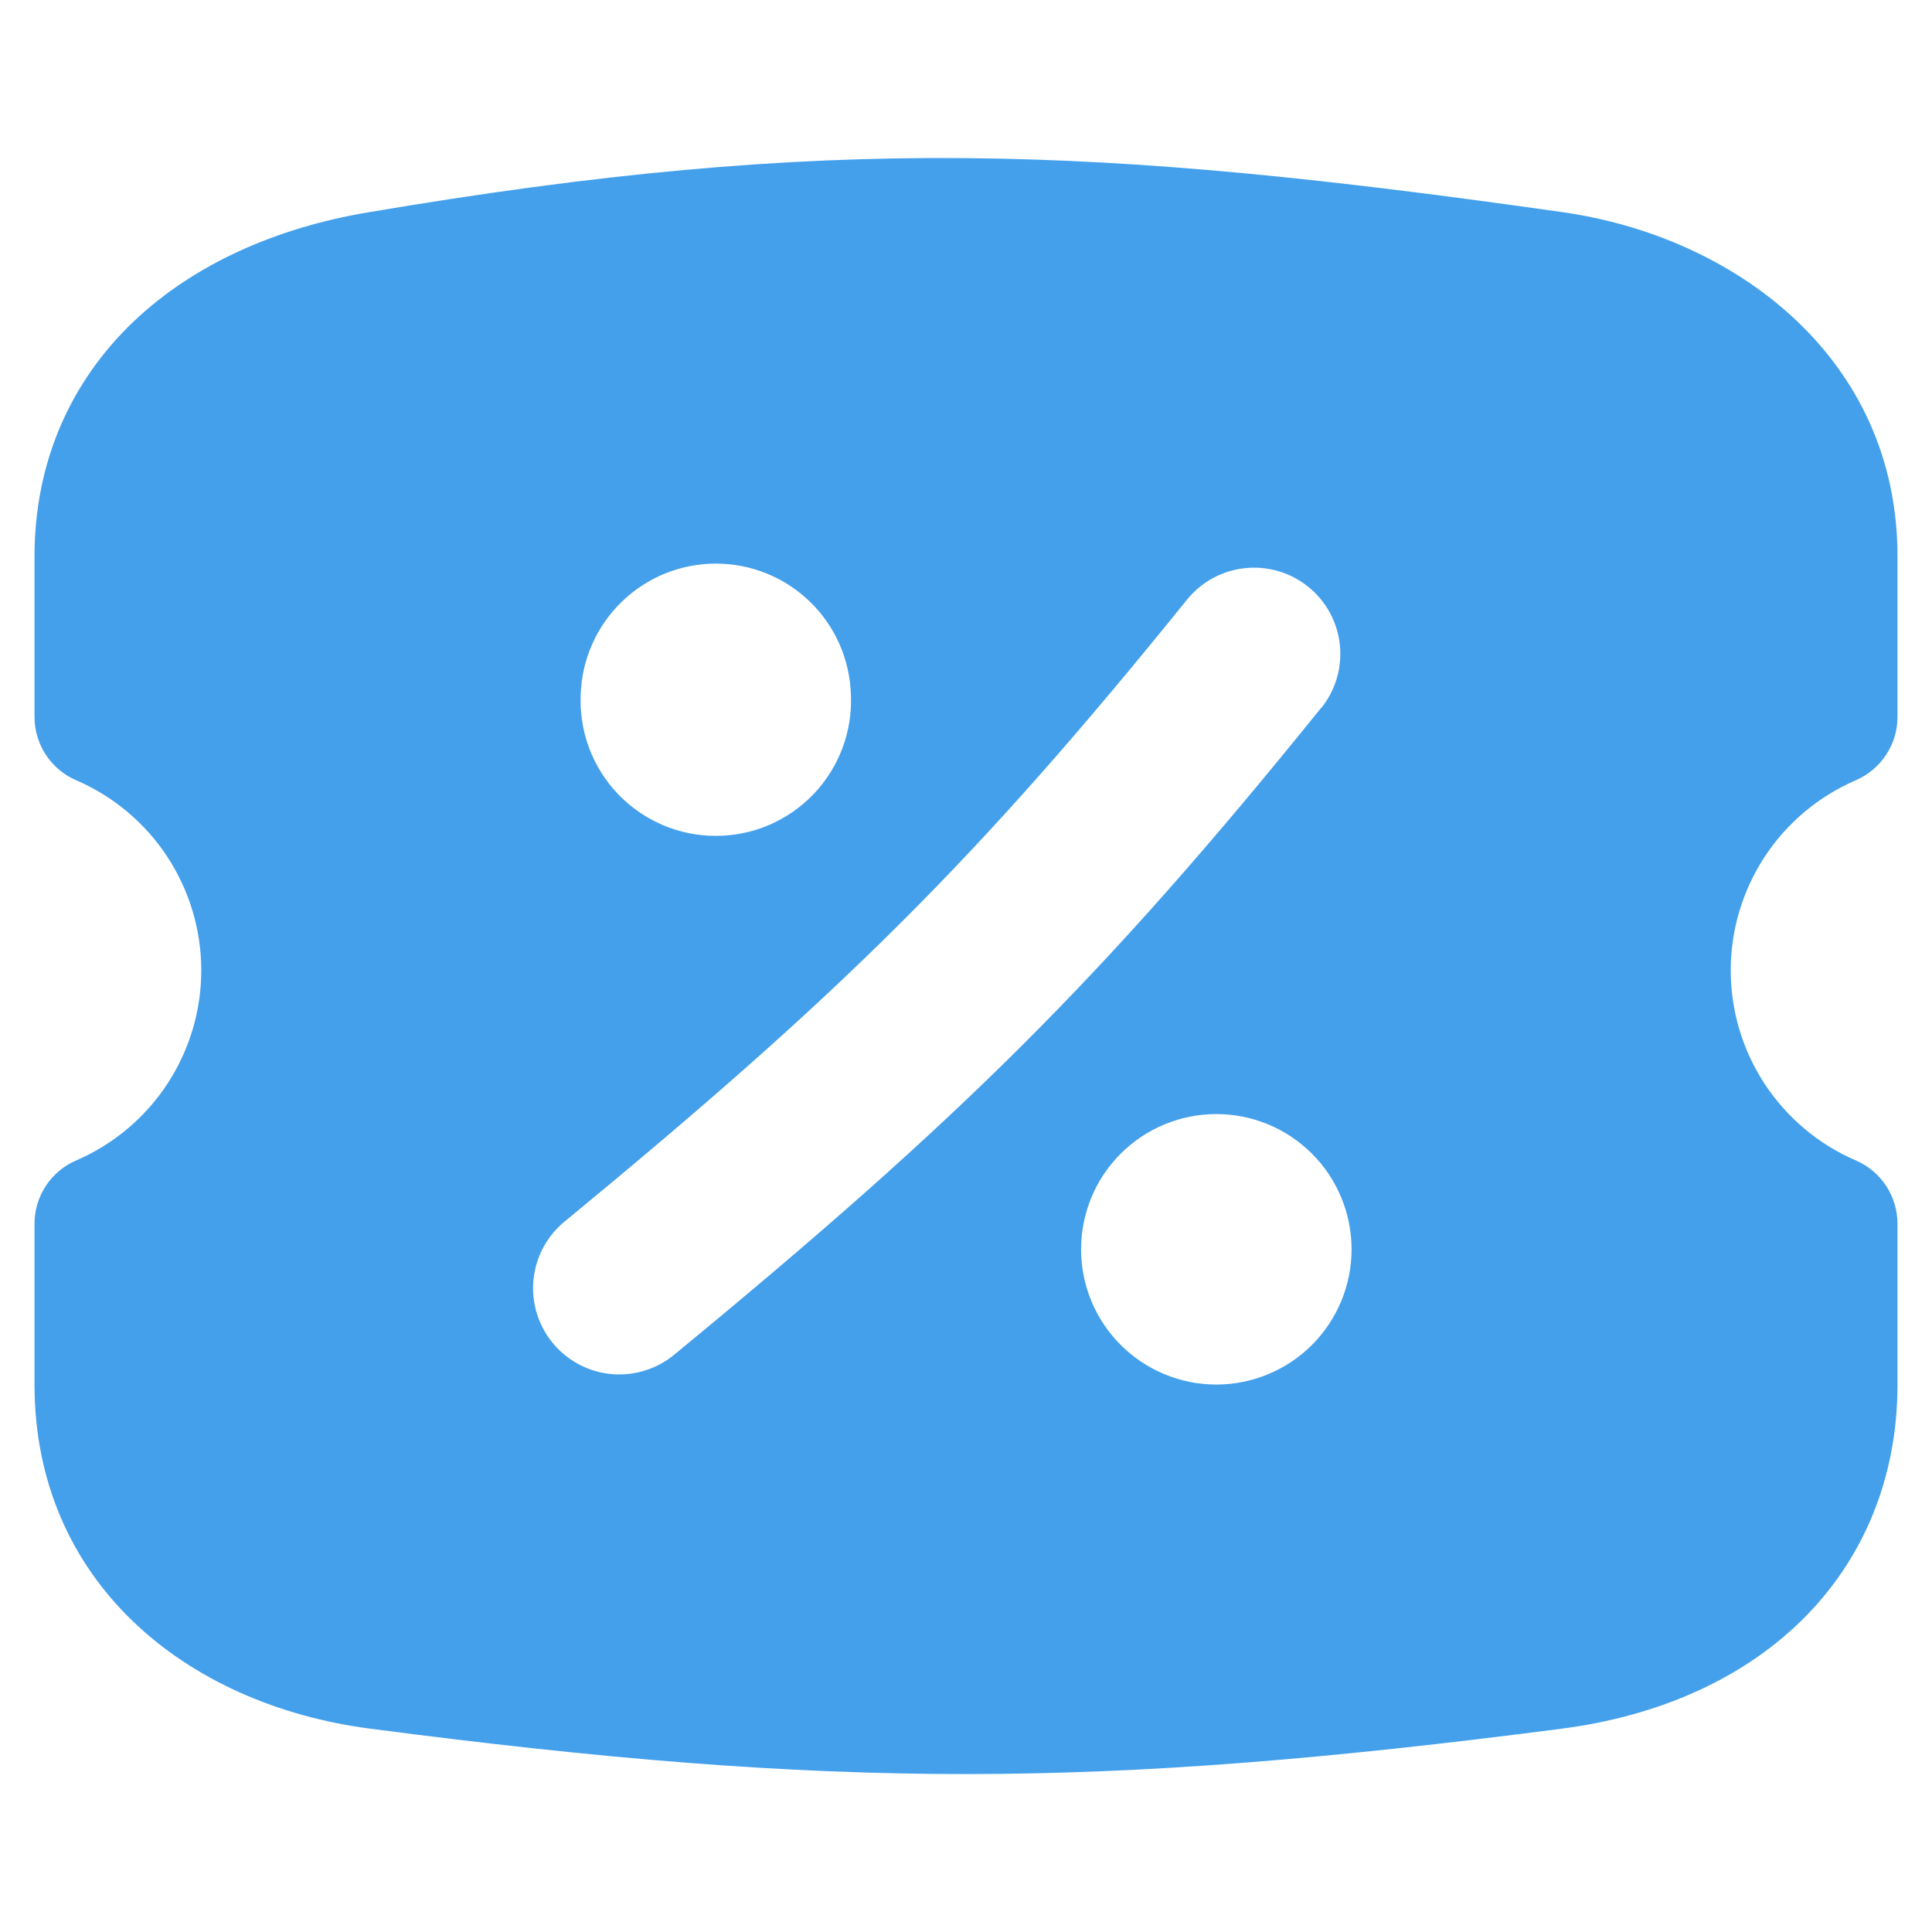 <svg width="28" height="28" viewBox="0 0 28 28" fill="none" xmlns="http://www.w3.org/2000/svg">
<path fill-rule="evenodd" clip-rule="evenodd" d="M5.332 3.078C12.032 1.942 15.904 2.118 22.64 3.074C25.156 3.43 27.5 5.192 27.5 8.064V10.39C27.5 10.585 27.443 10.776 27.335 10.939C27.228 11.102 27.075 11.23 26.896 11.308C26.358 11.54 25.899 11.924 25.577 12.414C25.255 12.904 25.083 13.477 25.083 14.063C25.083 14.649 25.255 15.222 25.577 15.712C25.899 16.201 26.358 16.586 26.896 16.818C27.076 16.895 27.229 17.024 27.336 17.187C27.443 17.351 27.5 17.542 27.5 17.738V20.064C27.5 21.424 27.004 22.608 26.106 23.488C25.22 24.356 24.002 24.876 22.628 25.054C15.906 25.926 12.108 25.934 5.37 25.054C2.674 24.704 0.5 22.91 0.5 20.064V17.736C0.5 17.541 0.557 17.35 0.665 17.186C0.772 17.023 0.925 16.895 1.104 16.818C1.642 16.586 2.101 16.201 2.423 15.712C2.745 15.222 2.917 14.649 2.917 14.063C2.917 13.477 2.745 12.904 2.423 12.414C2.101 11.924 1.642 11.54 1.104 11.308C0.924 11.23 0.771 11.102 0.664 10.938C0.557 10.775 0.5 10.584 0.5 10.388V8.066C0.5 6.686 1.032 5.522 1.936 4.66C2.824 3.816 4.024 3.298 5.332 3.078ZM12.332 10.066C12.344 10.33 12.302 10.595 12.209 10.843C12.116 11.091 11.974 11.317 11.791 11.509C11.608 11.7 11.388 11.852 11.145 11.957C10.901 12.061 10.639 12.114 10.374 12.114C10.109 12.114 9.847 12.061 9.604 11.957C9.36 11.852 9.14 11.7 8.957 11.509C8.774 11.317 8.632 11.091 8.539 10.843C8.446 10.595 8.404 10.33 8.416 10.066C8.432 9.557 8.646 9.075 9.011 8.721C9.377 8.366 9.866 8.168 10.375 8.168C10.884 8.168 11.373 8.366 11.739 8.721C12.104 9.075 12.316 9.557 12.332 10.066ZM17.628 20.066C18.148 20.066 18.646 19.859 19.014 19.492C19.381 19.124 19.588 18.626 19.588 18.106C19.588 17.586 19.381 17.087 19.014 16.72C18.646 16.352 18.148 16.146 17.628 16.146C17.108 16.146 16.61 16.352 16.242 16.72C15.874 17.087 15.668 17.586 15.668 18.106C15.668 18.626 15.874 19.124 16.242 19.492C16.61 19.859 17.108 20.066 17.628 20.066ZM19.148 10.262C19.356 10.004 19.453 9.674 19.418 9.344C19.383 9.014 19.218 8.712 18.96 8.504C18.702 8.296 18.372 8.199 18.042 8.234C17.712 8.269 17.41 8.434 17.202 8.692C14.16 12.46 12.196 14.4 8.204 17.686C8.073 17.789 7.964 17.917 7.883 18.062C7.802 18.208 7.751 18.368 7.733 18.534C7.715 18.7 7.73 18.867 7.778 19.027C7.825 19.186 7.905 19.335 8.01 19.463C8.116 19.592 8.247 19.698 8.394 19.776C8.542 19.853 8.703 19.901 8.869 19.915C9.035 19.929 9.202 19.91 9.361 19.858C9.519 19.807 9.666 19.725 9.792 19.616C13.9 16.236 15.986 14.176 19.146 10.26" fill="#44A0EB"/>
</svg>
